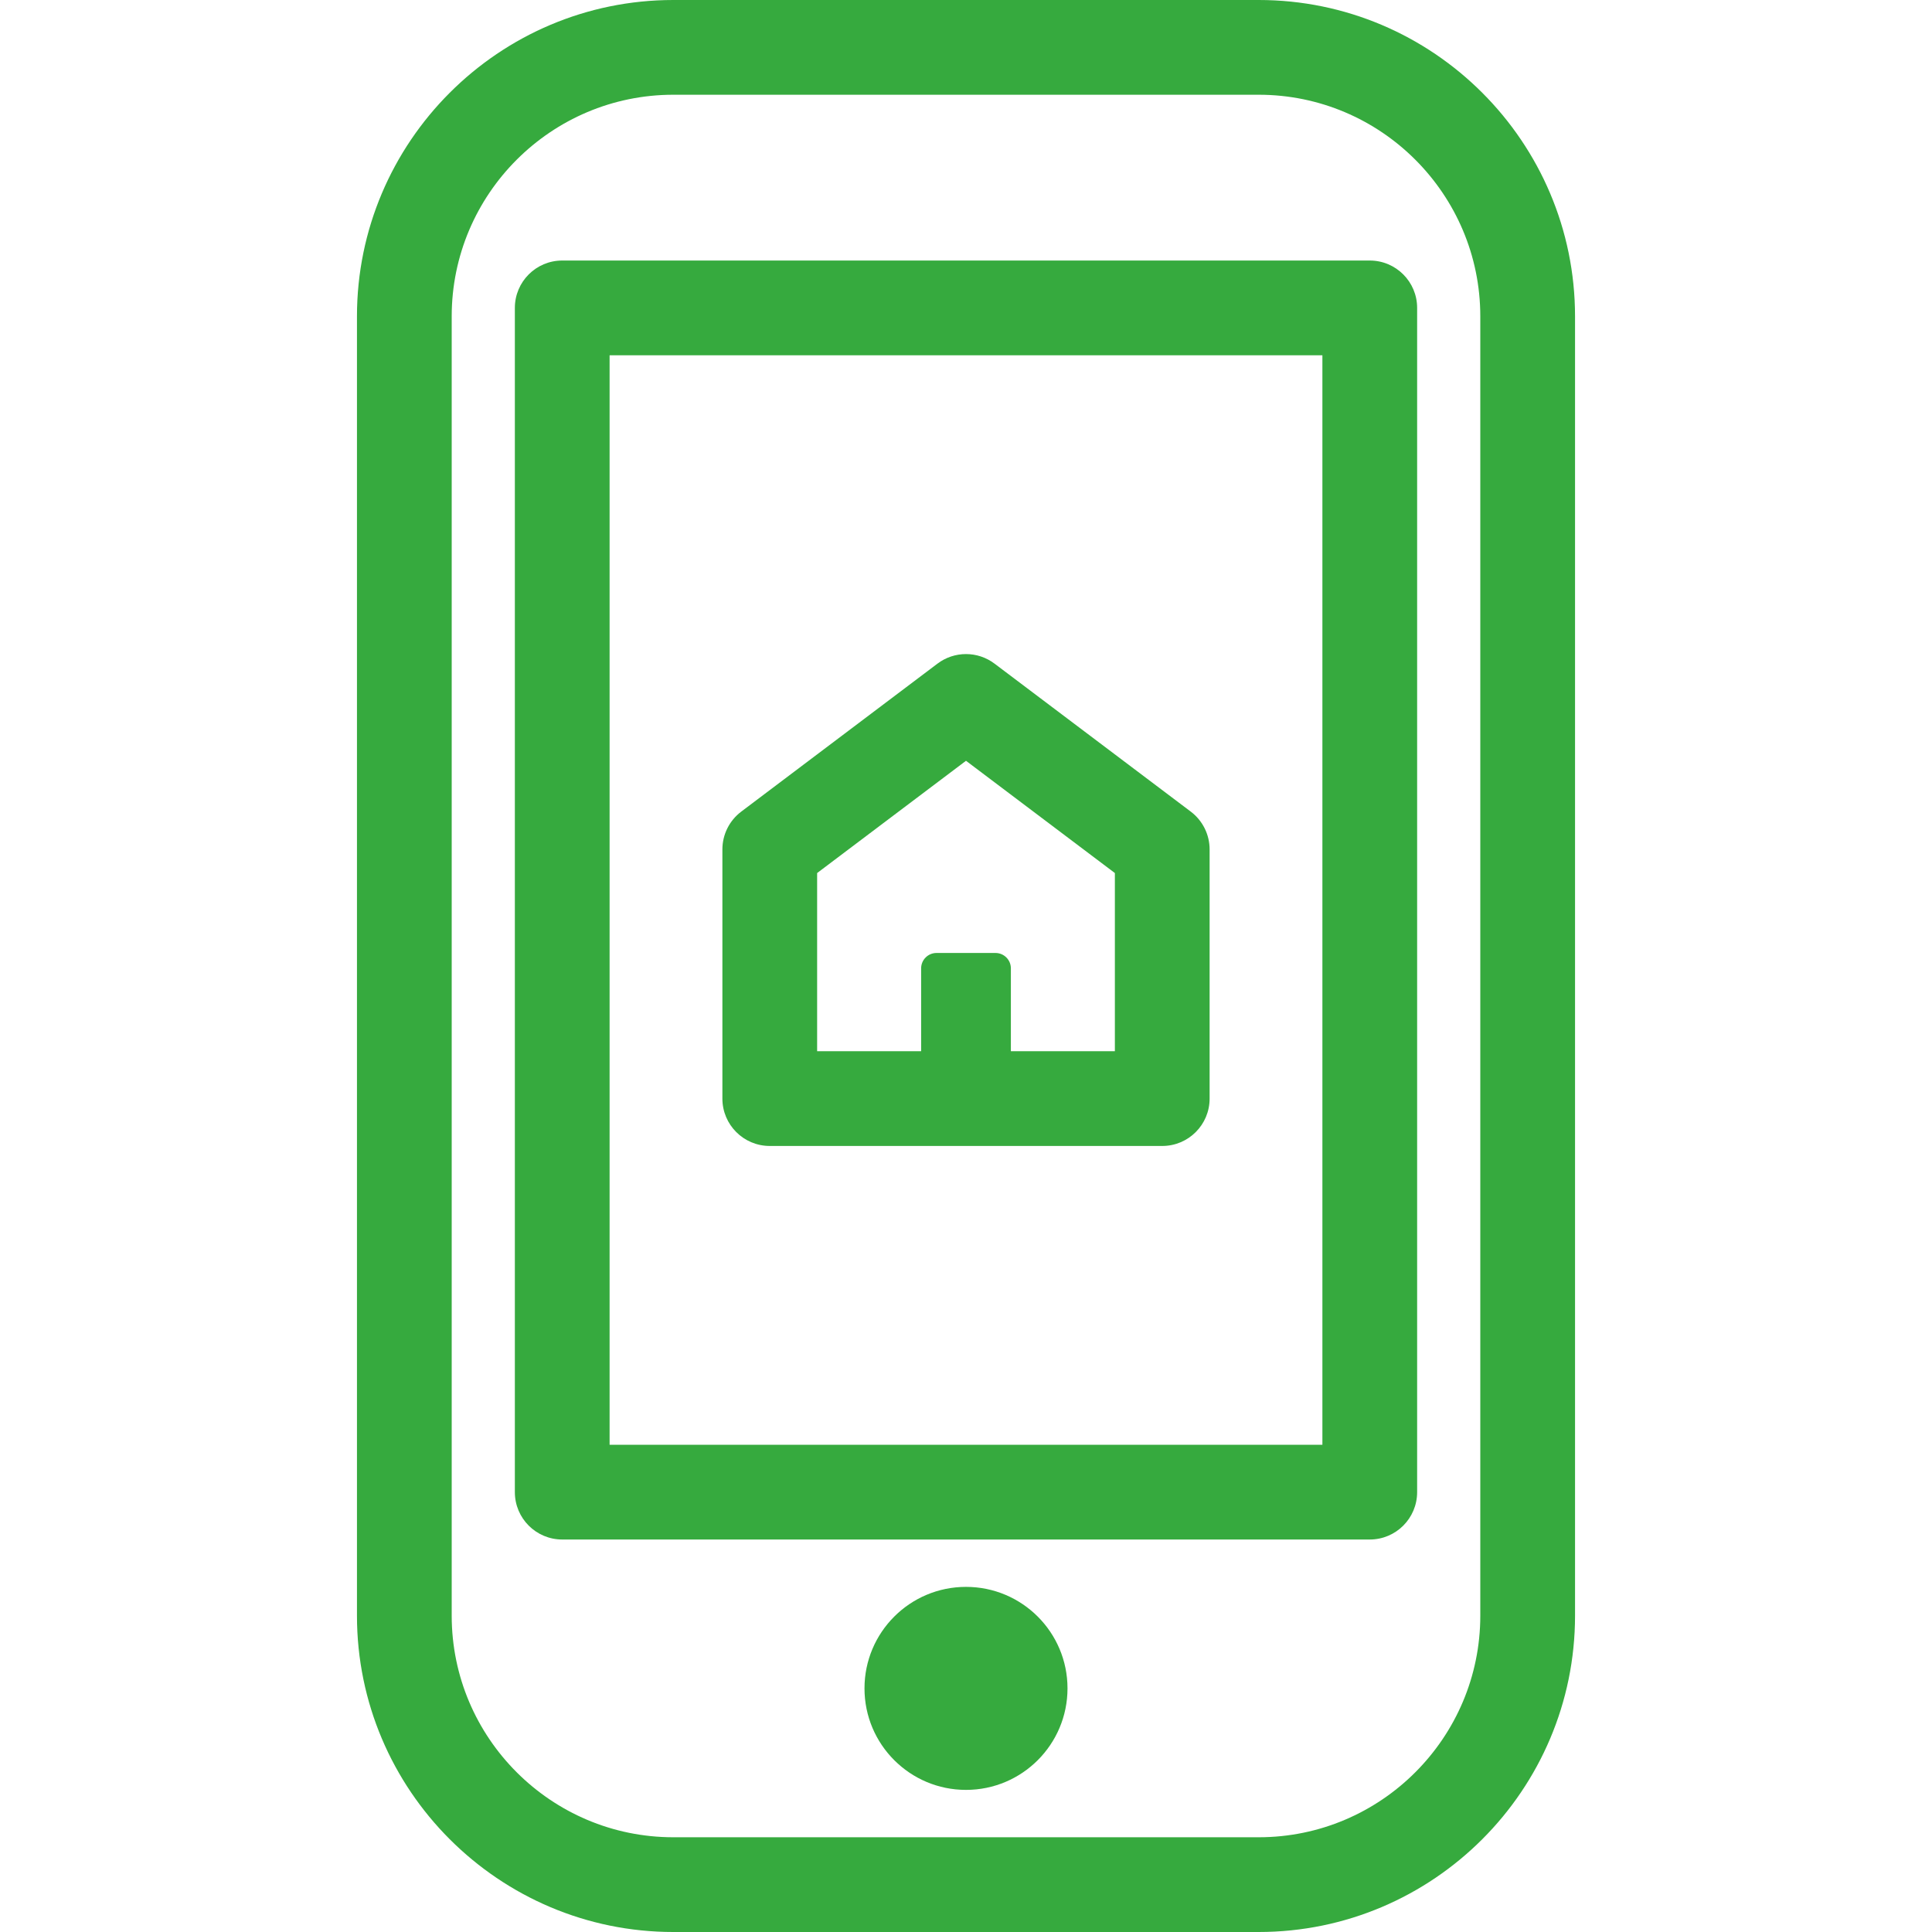<?xml version='1.0' encoding='iso-8859-1'?>
<!DOCTYPE svg PUBLIC '-//W3C//DTD SVG 1.1//EN' 'http://www.w3.org/Graphics/SVG/1.1/DTD/svg11.dtd'>
<svg version="1.1" xmlns="http://www.w3.org/2000/svg" viewBox="0 0 285.5 285.5" xmlns:xlink="http://www.w3.org/1999/xlink" enable-background="new 0 0 285.5 285.5">
  <g>
    <path fill="#36aa3e" d="M186,0H99.5C73.722,0,52.75,20.972,52.75,46.75v192c0,25.778,20.972,46.75,46.75,46.75H186   c25.778,0,46.75-20.972,46.75-46.75v-192C232.75,20.972,211.778,0,186,0z M218.75,238.75c0,18.059-14.691,32.75-32.75,32.75H99.5   c-18.059,0-32.75-14.691-32.75-32.75v-192C66.75,28.691,81.441,14,99.5,14H186c18.059,0,32.75,14.691,32.75,32.75V238.75z"/>
    <path fill="#36aa3e" d="m202.417,38.5h-119.334c-3.866,0-7,3.134-7,7v175c0,3.866 3.134,7 7,7h119.333c3.866,0 7-3.134 7-7v-175c0.001-3.866-3.133-7-6.999-7zm-7,175h-105.334v-161h105.333v161z"/>
    <circle fill="#36aa3e" cx="142.75" cy="249.5" r="15"/>
    <path fill="#36aa3e" d="m113.75,169.344h58c3.866,0 7-3.134 7-7v-36.819c0-2.197-1.031-4.266-2.785-5.589l-29-21.869c-2.495-1.882-5.935-1.882-8.43,0l-29,21.869c-1.754,1.323-2.785,3.392-2.785,5.589v36.819c0,3.866 3.134,7 7,7zm7-40.33l22-16.59 22,16.59v26.33h-15.369v-12.246c0-1.255-1.018-2.273-2.273-2.273h-8.716c-1.255,0-2.273,1.018-2.273,2.273v12.246h-15.369v-26.33z"/>
  </g>
</svg>
